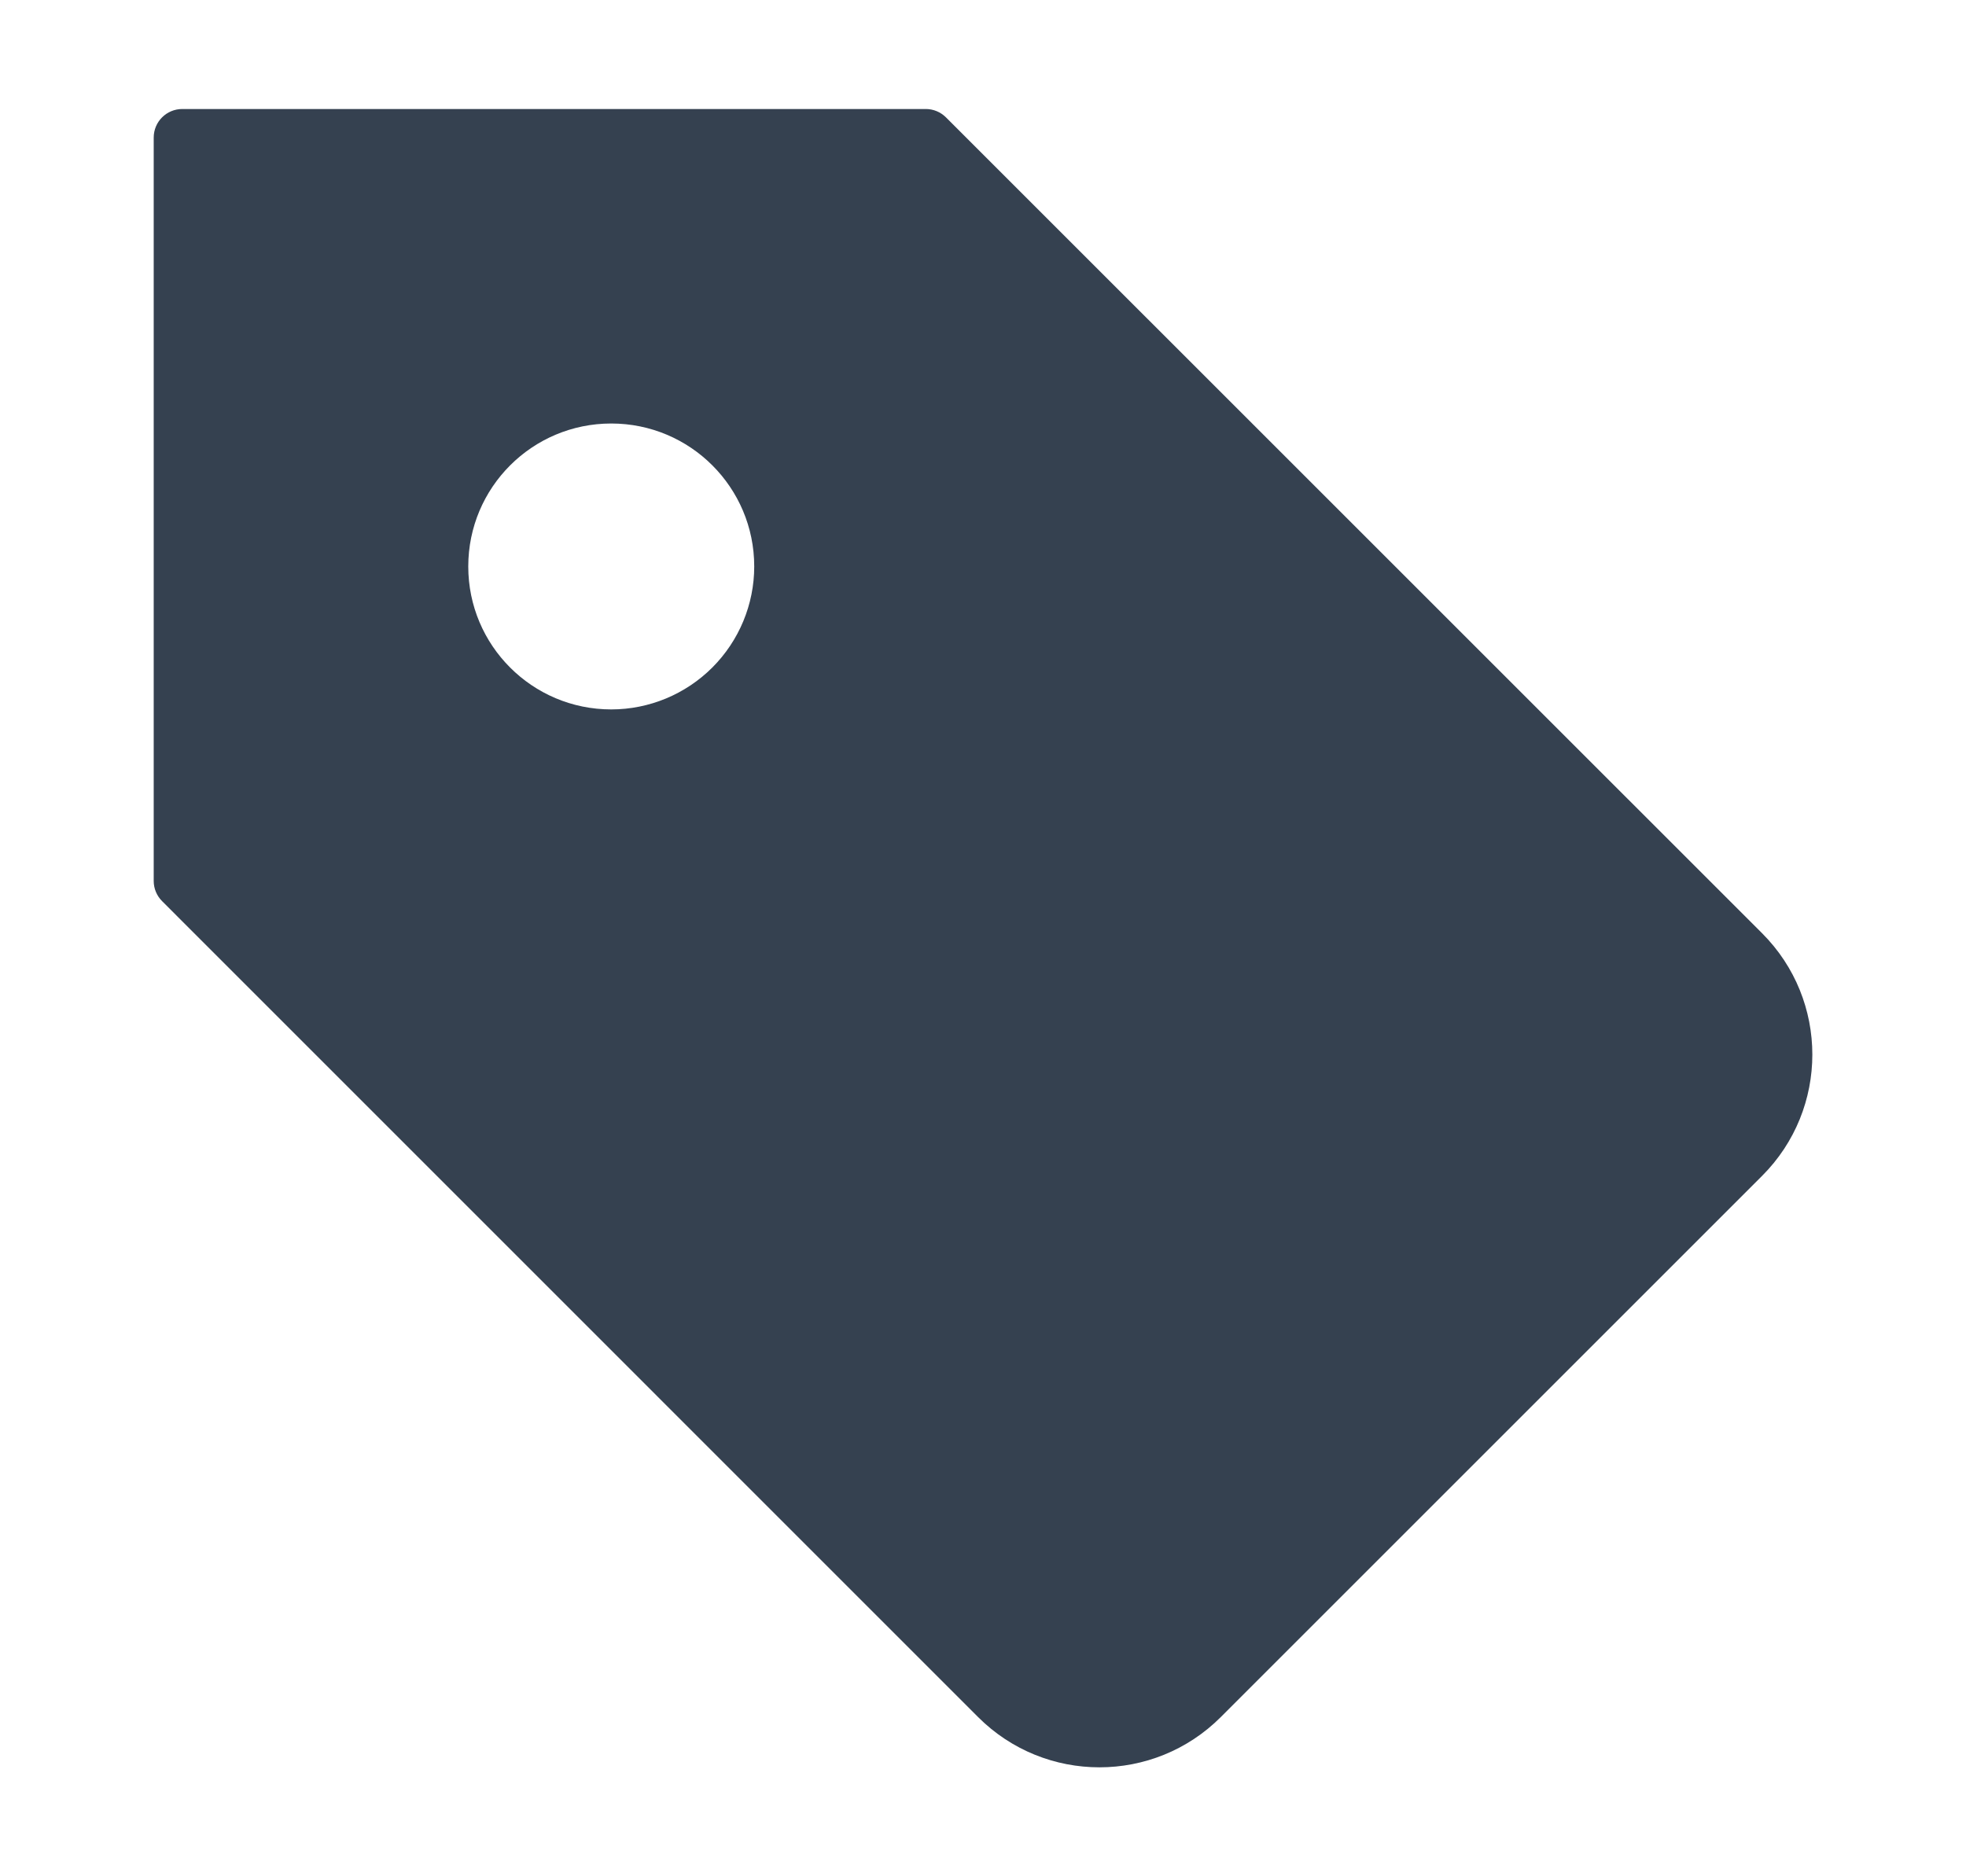 <svg width="22" height="21" viewBox="0 0 22 21" fill="none" xmlns="http://www.w3.org/2000/svg">
<g id="tag">
<g id="Group">
<path id="Shape" fill-rule="evenodd" clip-rule="evenodd" d="M10.586 1.314L19.718 10.445C20.468 11.195 20.468 12.411 19.718 13.161L13.661 19.218C12.911 19.968 11.695 19.968 10.945 19.218L1.814 10.086C1.754 10.026 1.72 9.945 1.72 9.86V1.54C1.72 1.363 1.863 1.22 2.04 1.22H10.36C10.445 1.22 10.526 1.254 10.586 1.314ZM5.24 6.34C5.24 7.224 5.956 7.94 6.84 7.94C7.264 7.94 7.671 7.771 7.971 7.471C8.271 7.171 8.44 6.764 8.44 6.34C8.44 5.456 7.724 4.74 6.84 4.74C5.956 4.74 5.24 5.456 5.24 6.34Z" fill="#354150"/>
</g>
</g>
</svg>
